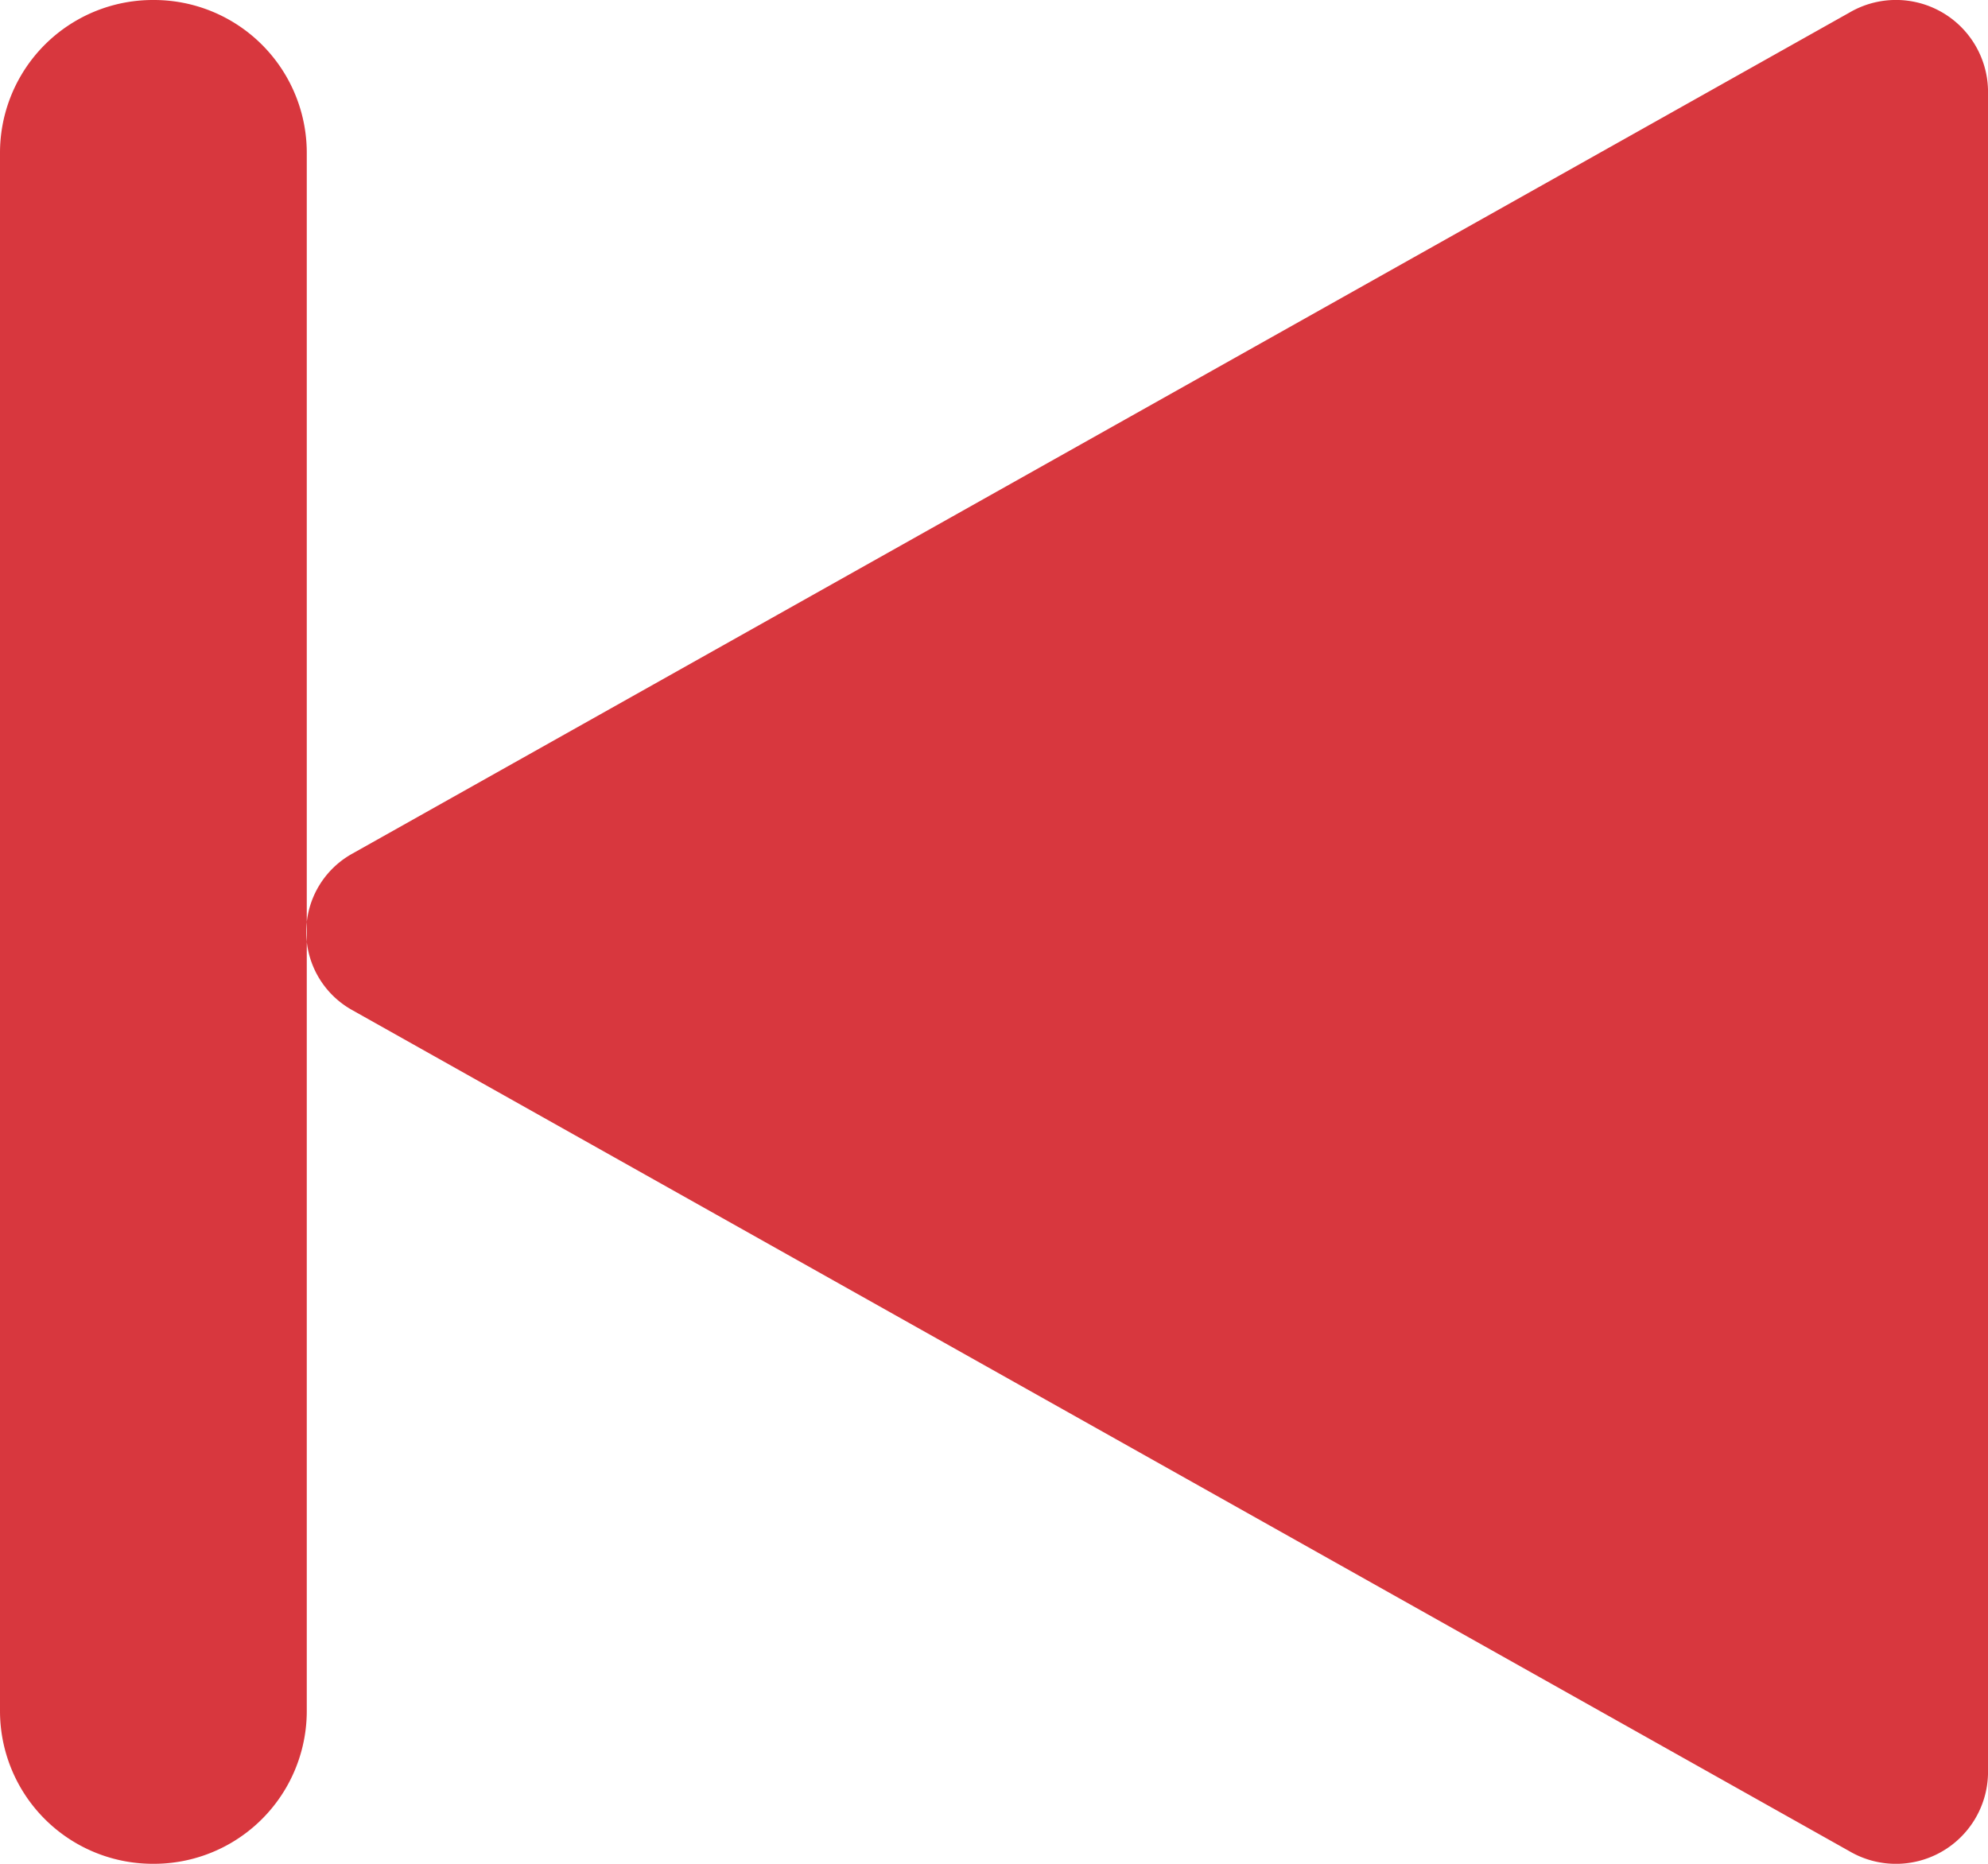 <svg xmlns="http://www.w3.org/2000/svg" width="16" height="15" viewBox="0 0 16 15">
<defs>
    <style>
      .cls-1 {
        fill: #d8373e;
        fill-rule: evenodd;
      }
    </style>
  </defs>
  <path id="Предыдущее" class="cls-1" d="M897.836,2796.87l12.051-6.77a0.741,0.741,0,0,1,1.113.62v13.56a0.741,0.741,0,0,1-1.113.62l-12.051-6.77A0.72,0.72,0,0,1,897.836,2796.87Zm-1.605-6.87h0.007a1.23,1.23,0,0,1,1.231,1.23v12.54a1.23,1.23,0,0,1-1.231,1.23h-0.007a1.23,1.23,0,0,1-1.231-1.23v-12.54A1.23,1.23,0,0,1,896.231,2790Z" transform="translate(-895 -2790)"/>
</svg>
